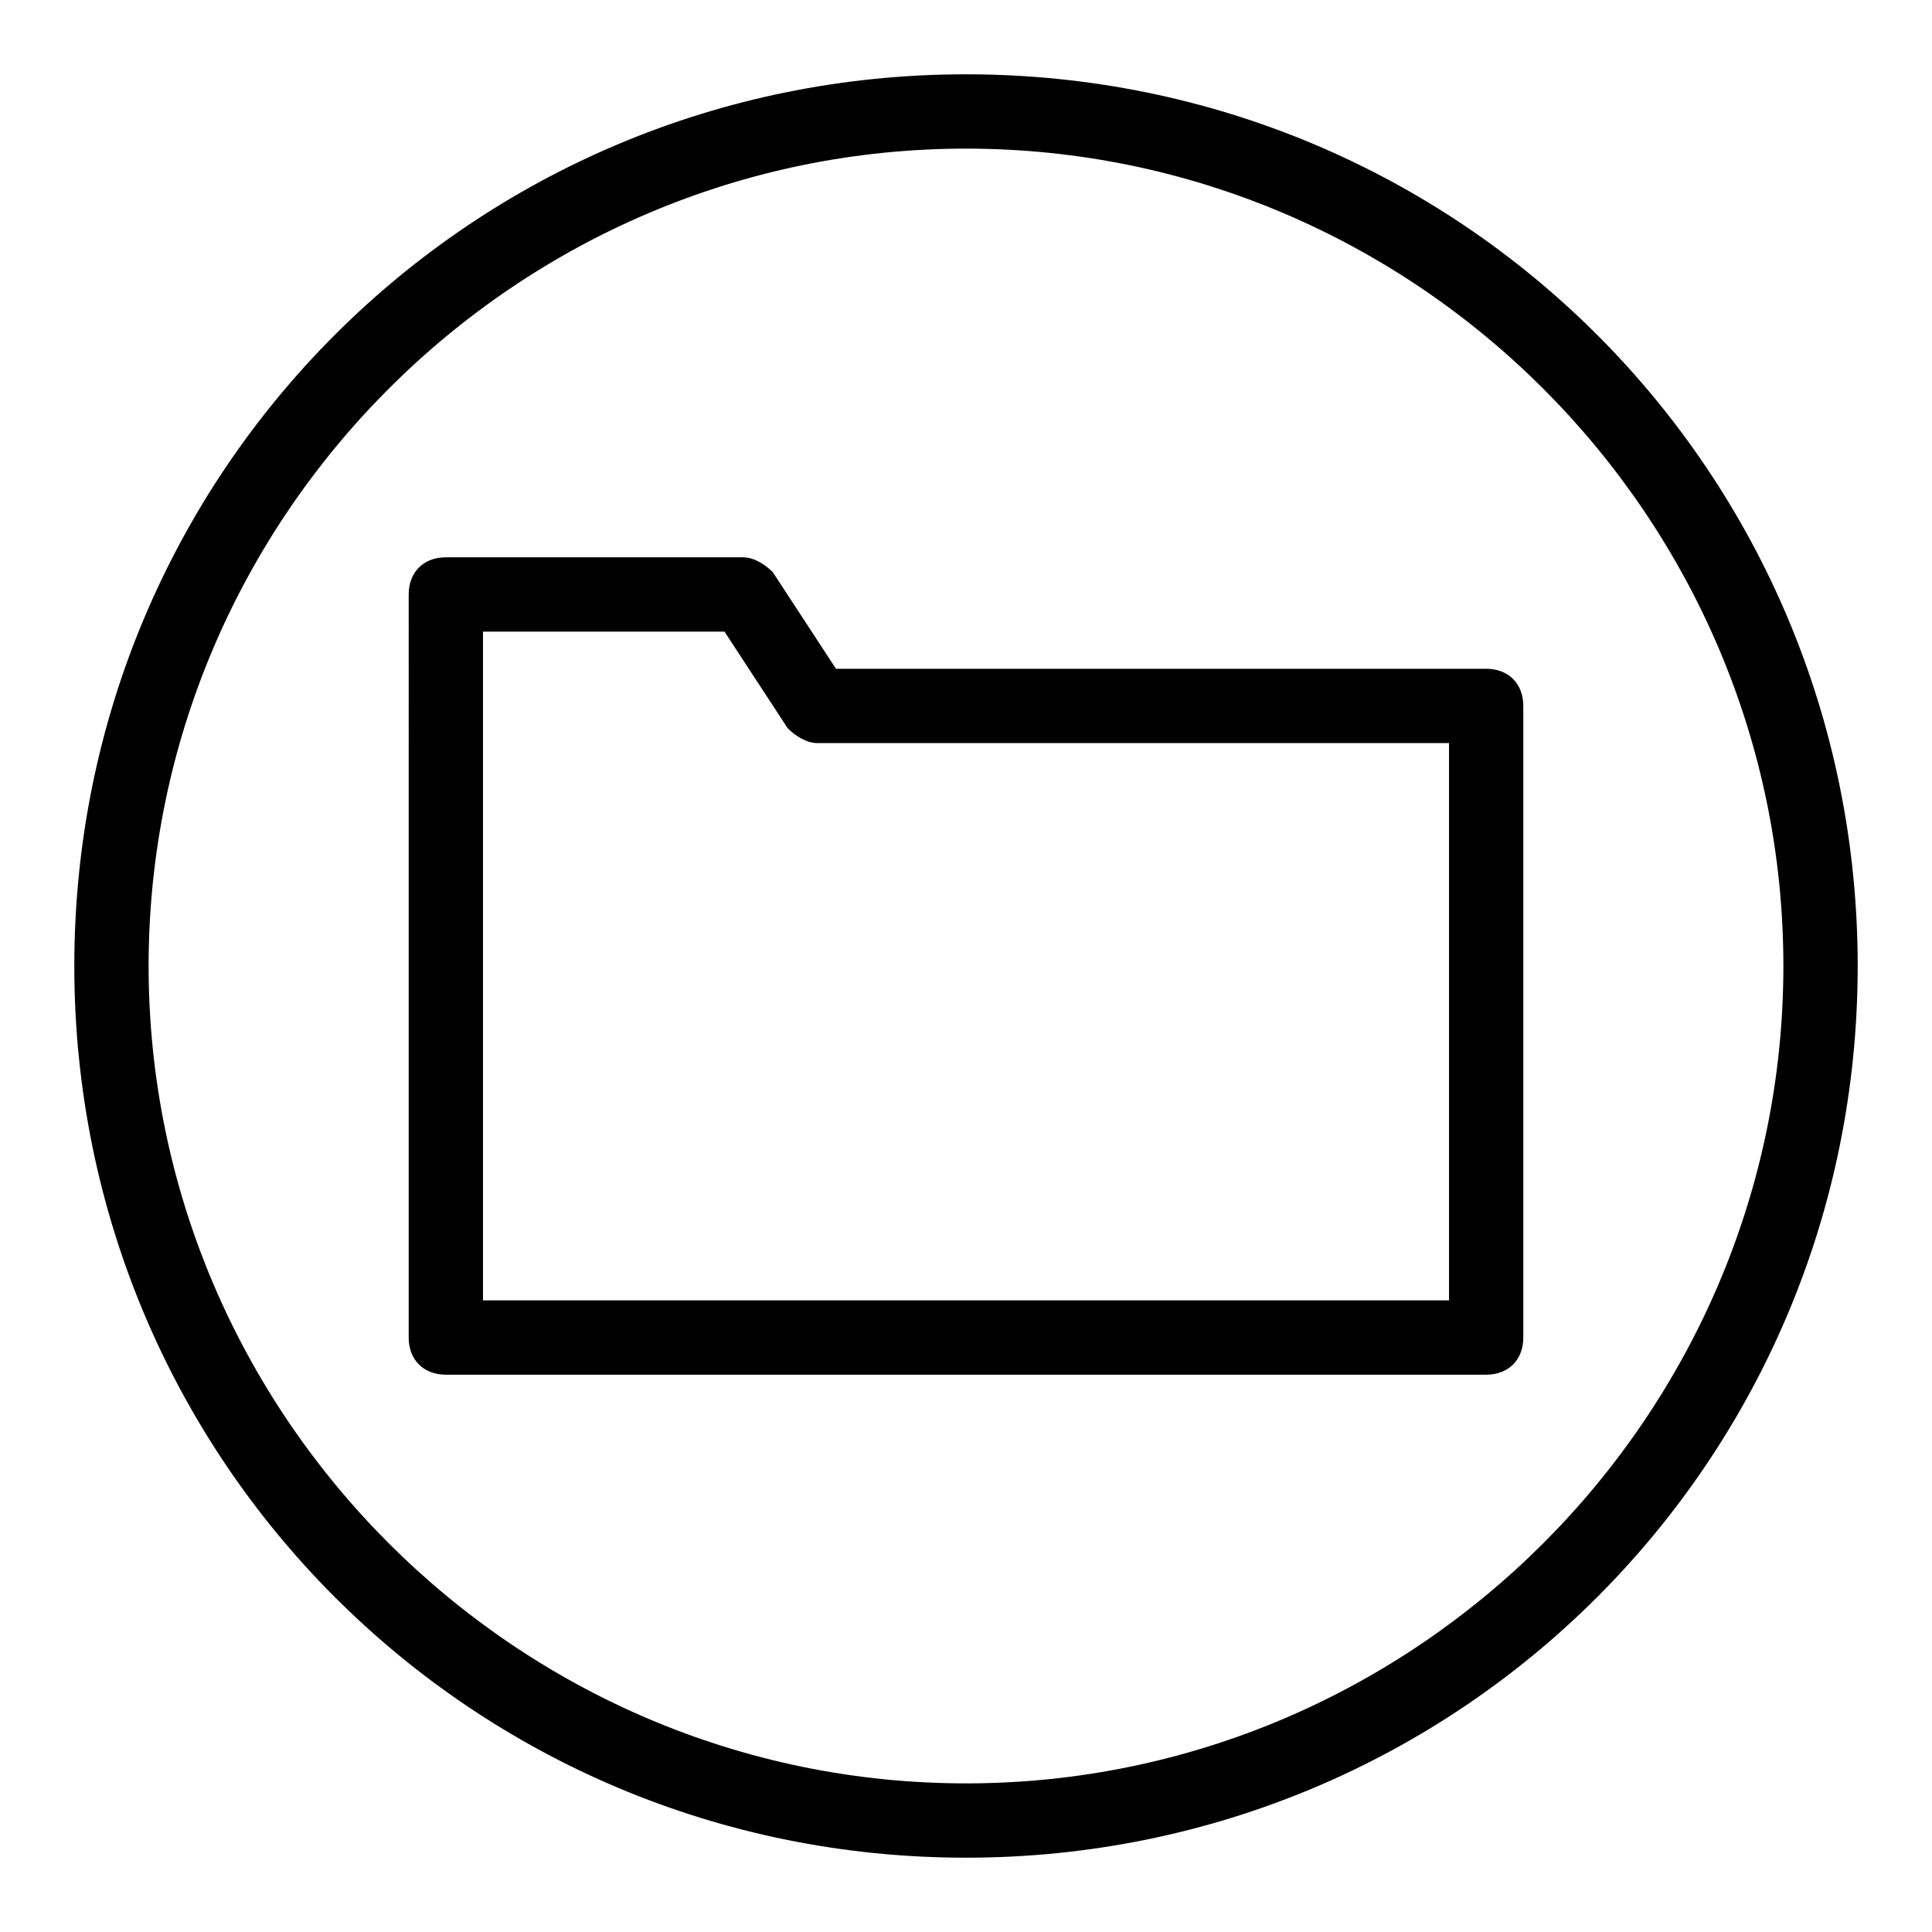<?xml version="1.0" encoding="utf-8"?>
<!-- Generator: Adobe Illustrator 19.2.1, SVG Export Plug-In . SVG Version: 6.00 Build 0)  -->
<svg version="1.0" id="Folder" xmlns="http://www.w3.org/2000/svg" xmlns:xlink="http://www.w3.org/1999/xlink" x="0px" y="0px"
	 viewBox="0 0 52 52" enable-background="new 0 0 52 52" xml:space="preserve">
<path d="M40,37H12c-0.6,0-1-0.4-1-1V16c0-0.6,0.4-1,1-1h8c0.3,0,0.6,0.2,0.8,0.4l1.7,2.6H40c0.6,0,1,0.4,1,1v17
	C41,36.6,40.6,37,40,37z M13,35h26V20H22c-0.3,0-0.6-0.2-0.8-0.4L19.5,17H13V35z"/>
<path d="M26,4c12.1,0,22,9.9,22,22s-9.9,22-22,22S4,38.1,4,26S13.9,4,26,4 M26,2C12.7,2,2,12.7,2,26s10.7,24,24,24s24-10.7,24-24
	S39.3,2,26,2L26,2z"/>
</svg>
